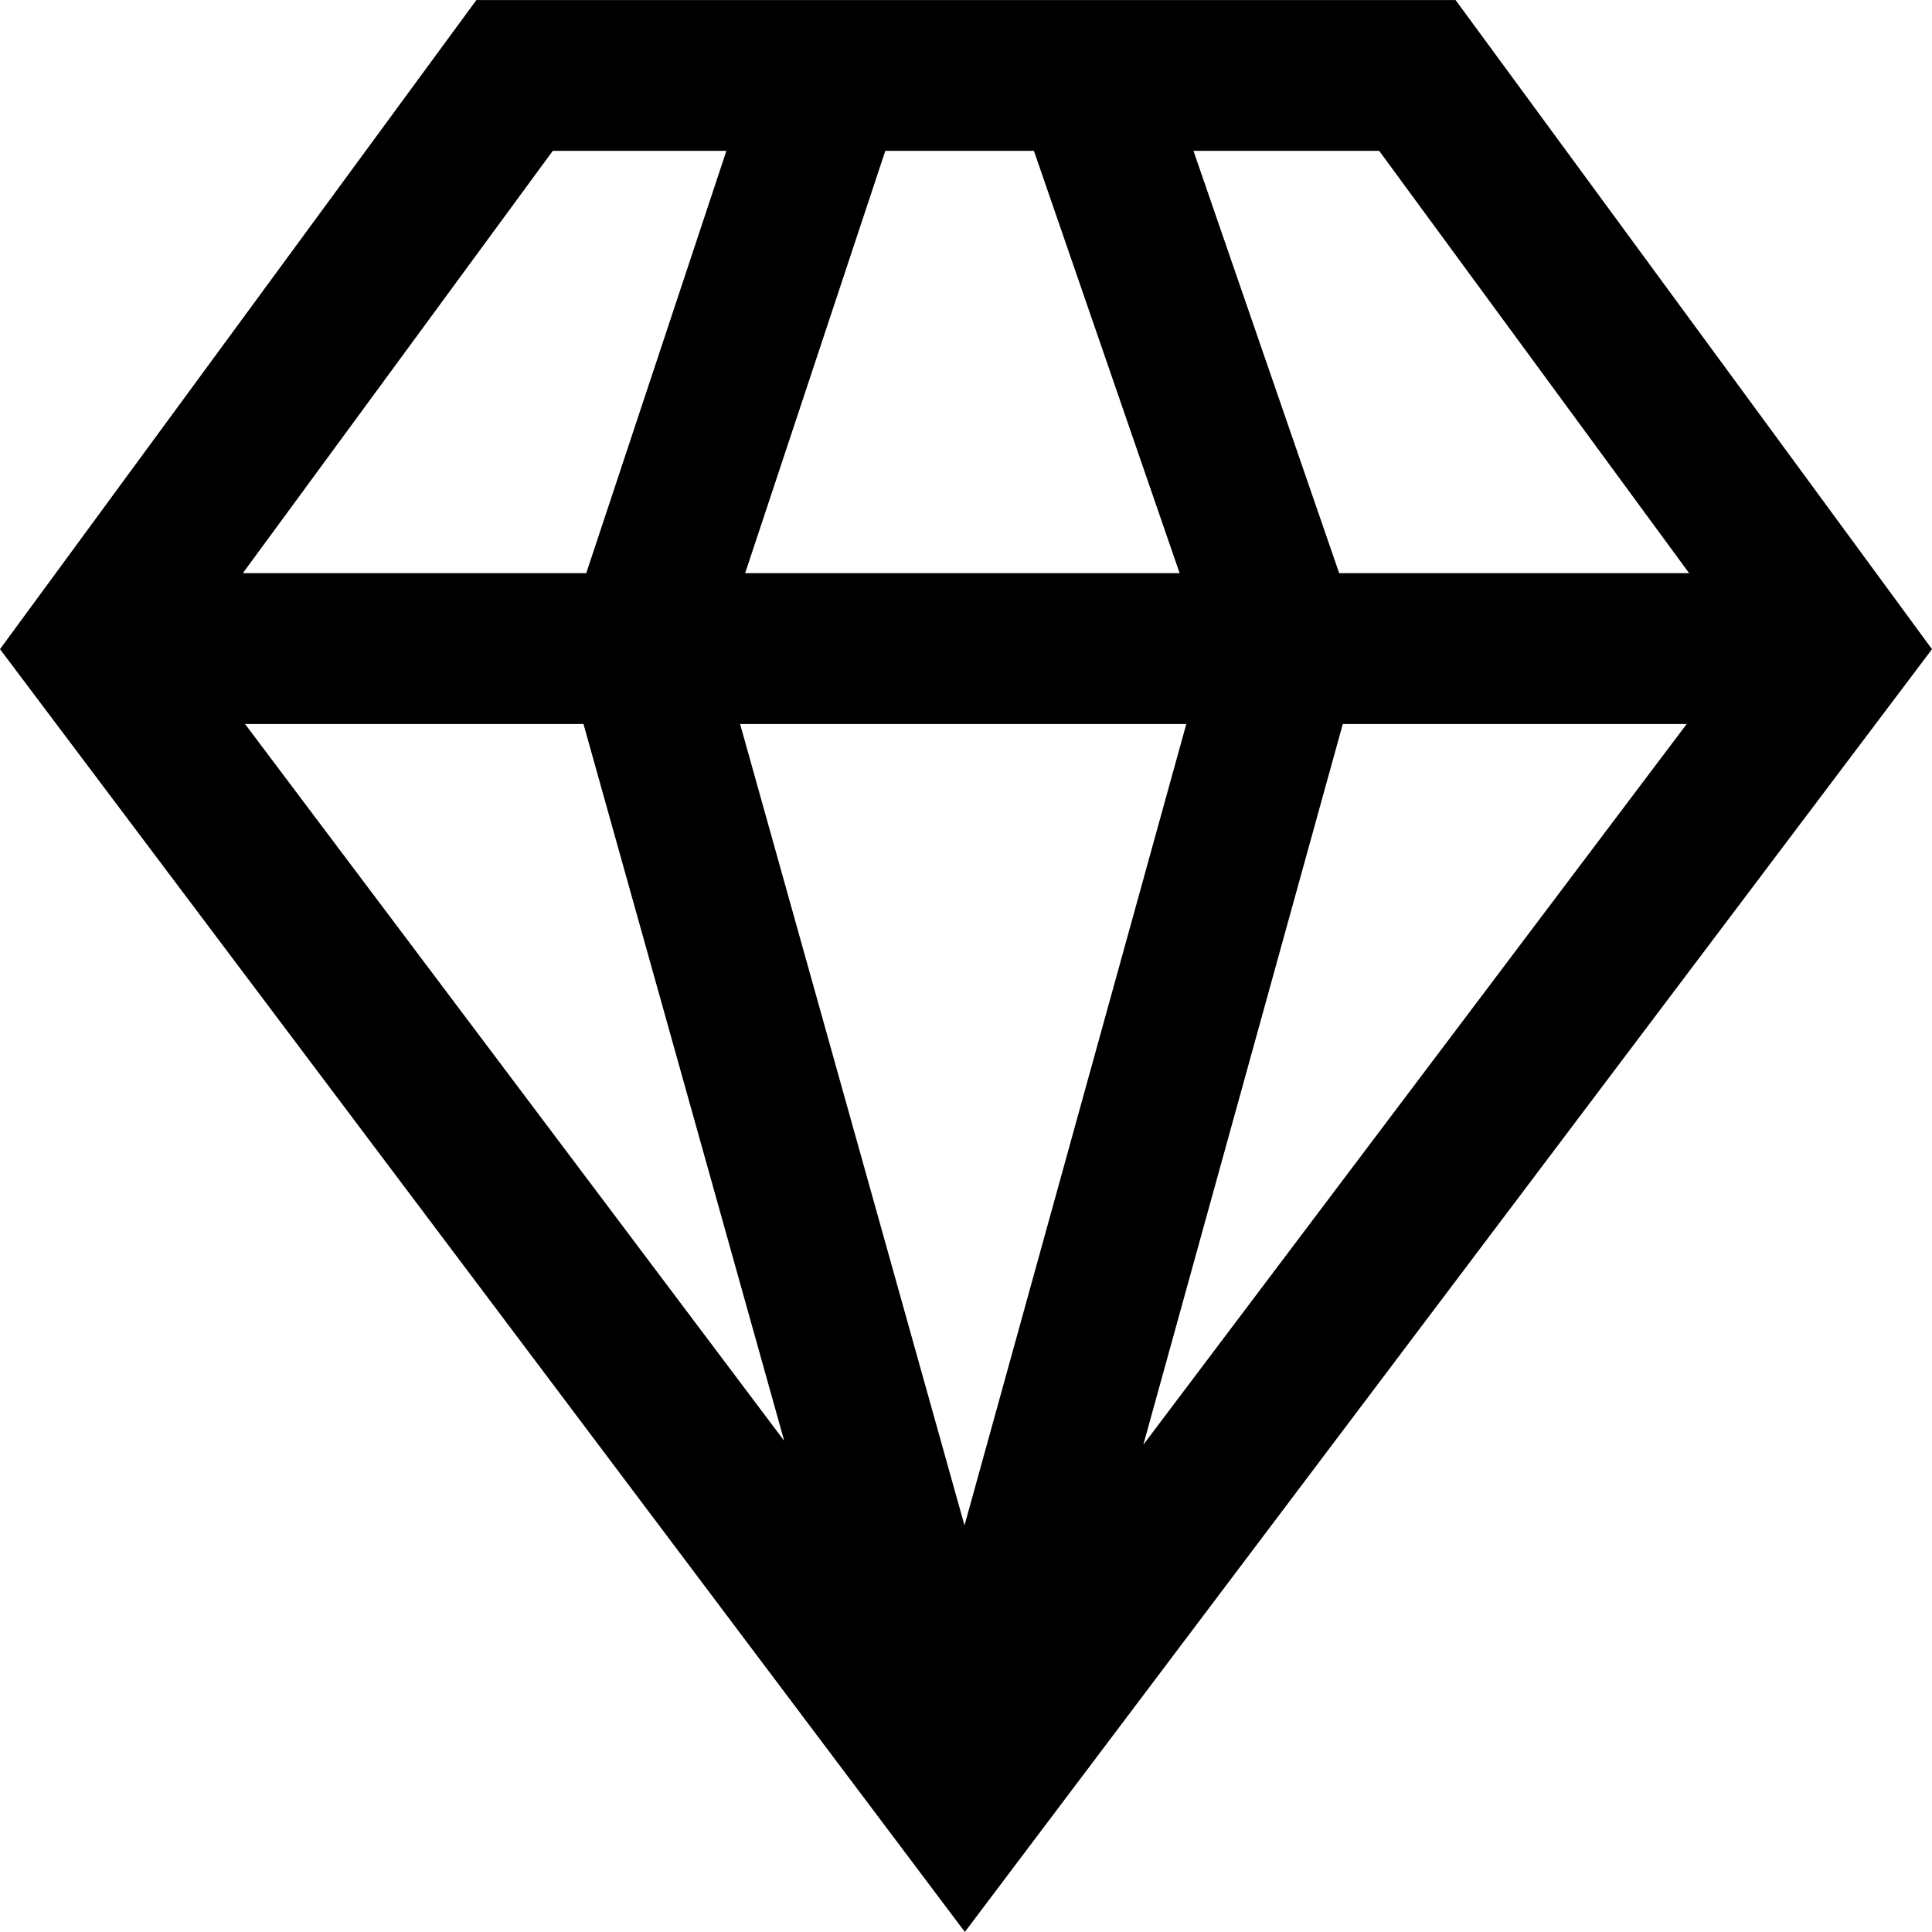 <?xml version="1.0" encoding="iso-8859-1"?>
<!-- Generator: Adobe Illustrator 19.0.0, SVG Export Plug-In . SVG Version: 6.00 Build 0)  -->
<svg version="1.1" id="Capa_1" xmlns="http://www.w3.org/2000/svg" xmlns:xlink="http://www.w3.org/1999/xlink" x="0px" y="0px"
	 viewBox="0 0 512 512" style="enable-background:new 0 0 512 512;" xml:space="preserve">
<g>
	<g>
		<path d="M385.746,0.015H126.244L0,172.027l255.697,339.959L512,172.042L385.746,0.015z M365.502,39.983l82.135,111.913h-92.741
			L316.283,39.983H365.502z M234.614,39.983h39.388l38.613,111.913H197.472L234.614,39.983z M146.488,39.983H192.5l-37.14,111.913
			H64.353L146.488,39.983z M64.935,191.865h89.692l53.198,189.977L64.935,191.865z M255.604,404.248l-59.472-212.384h118.251
			L255.604,404.248z M302.995,382.862l52.861-190.997h91.14L302.995,382.862z"/>
	</g>
</g>
<g>
</g>
<g>
</g>
<g>
</g>
<g>
</g>
<g>
</g>
<g>
</g>
<g>
</g>
<g>
</g>
<g>
</g>
<g>
</g>
<g>
</g>
<g>
</g>
<g>
</g>
<g>
</g>
<g>
</g>
</svg>

